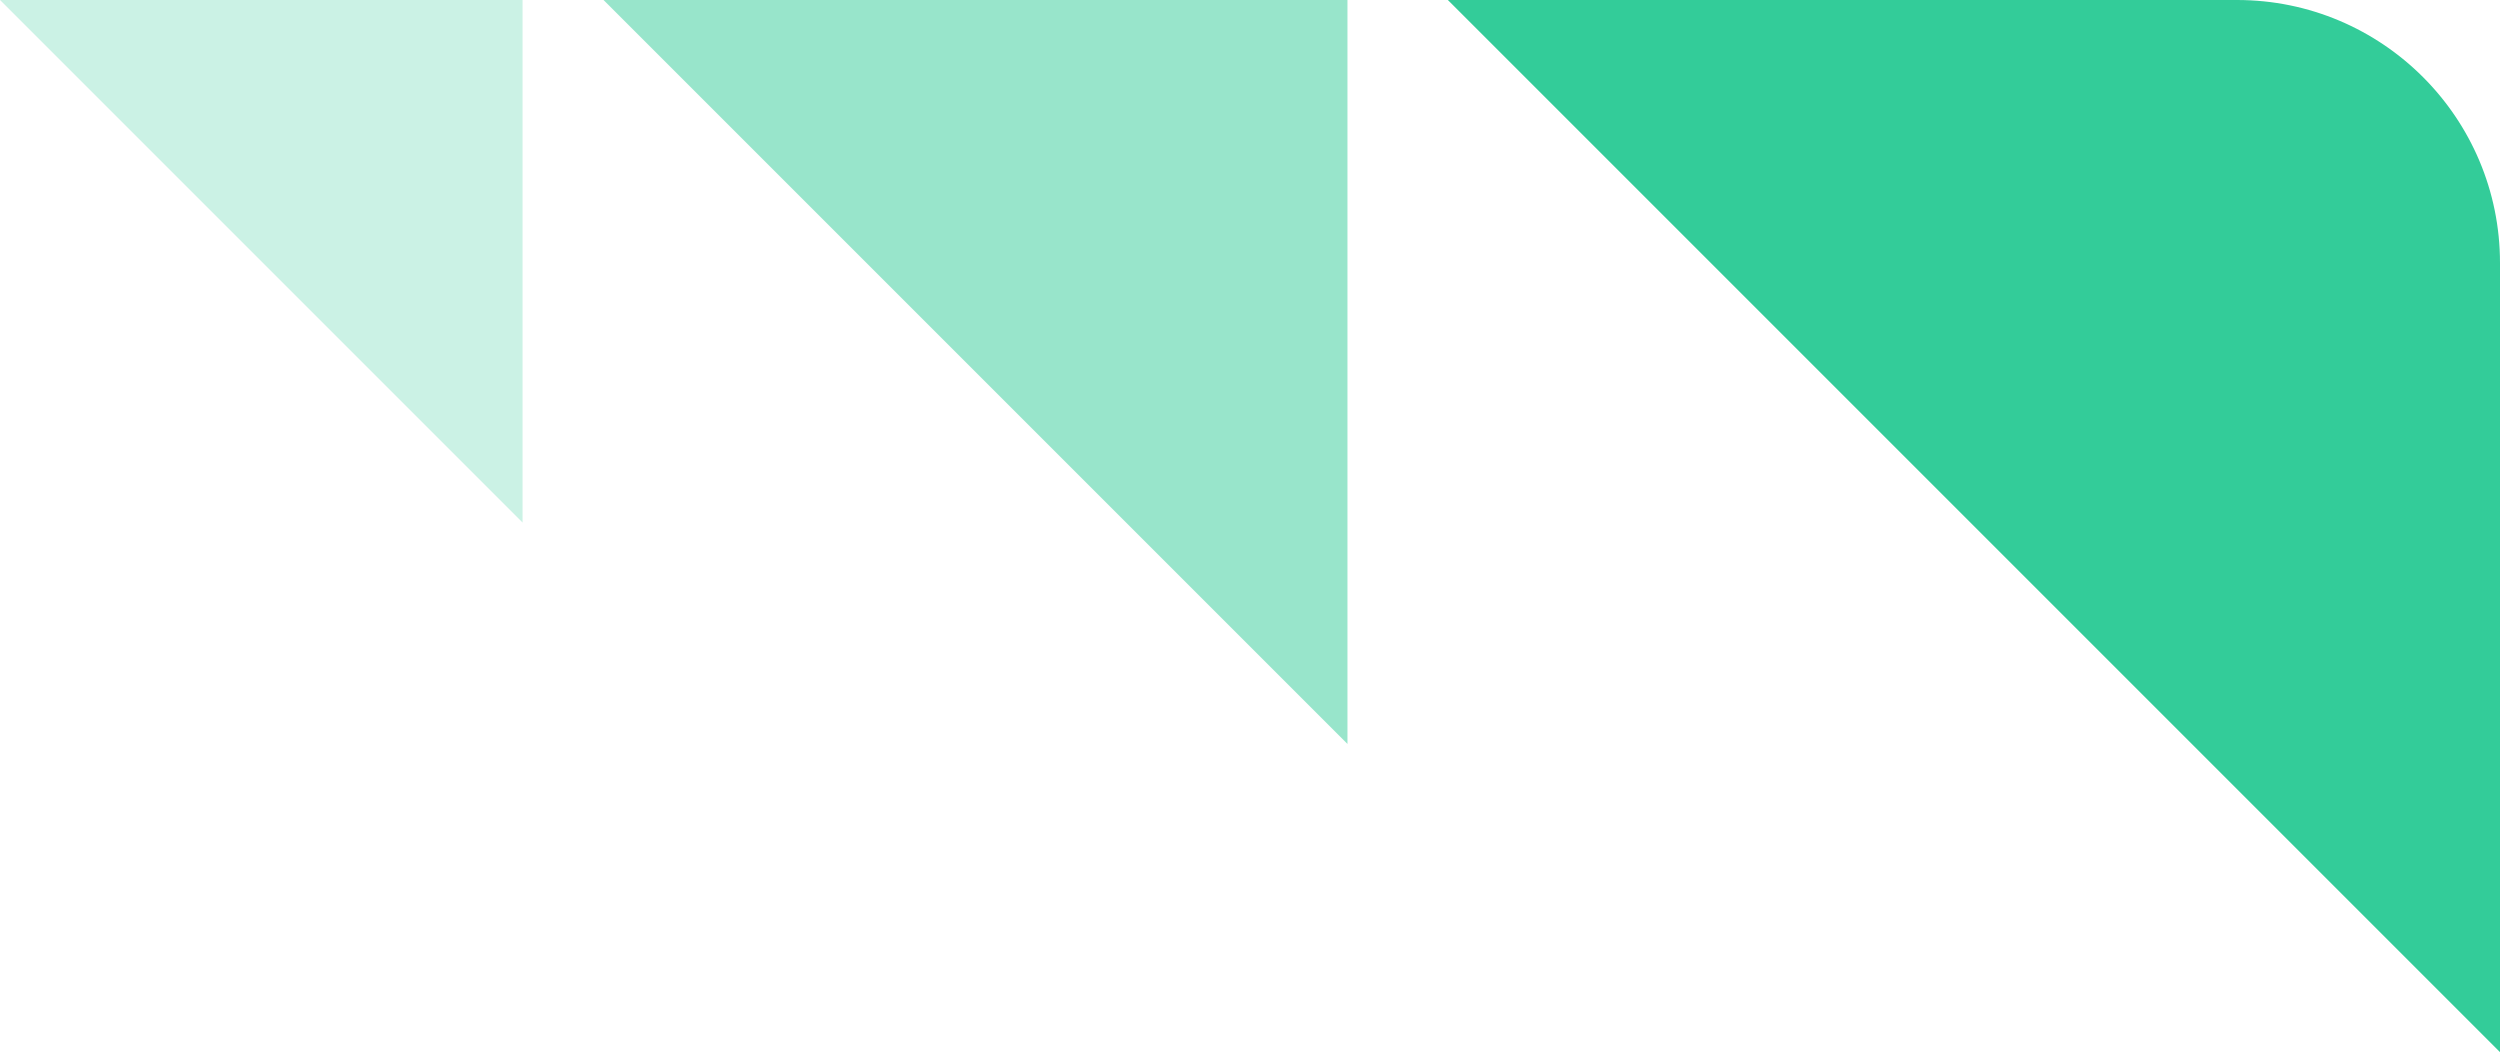 <?xml version="1.0" encoding="UTF-8"?><svg id="Layer_2" xmlns="http://www.w3.org/2000/svg" viewBox="0 0 171.08 72"><defs><style>.cls-1{opacity:.25;}.cls-1,.cls-2,.cls-3{fill:#3c9;}.cls-2{opacity:.5;}</style></defs><g id="Layer_1-2"><path class="cls-3" d="M171.08,72L99.08,0h54c9.94,0,18,8.06,18,18v54Z"/><polygon class="cls-2" points="92.21 50.91 41.3 0 92.21 0 92.21 50.91"/><polygon class="cls-1" points="35.76 35.76 35.76 0 0 0 35.76 35.76"/></g></svg>